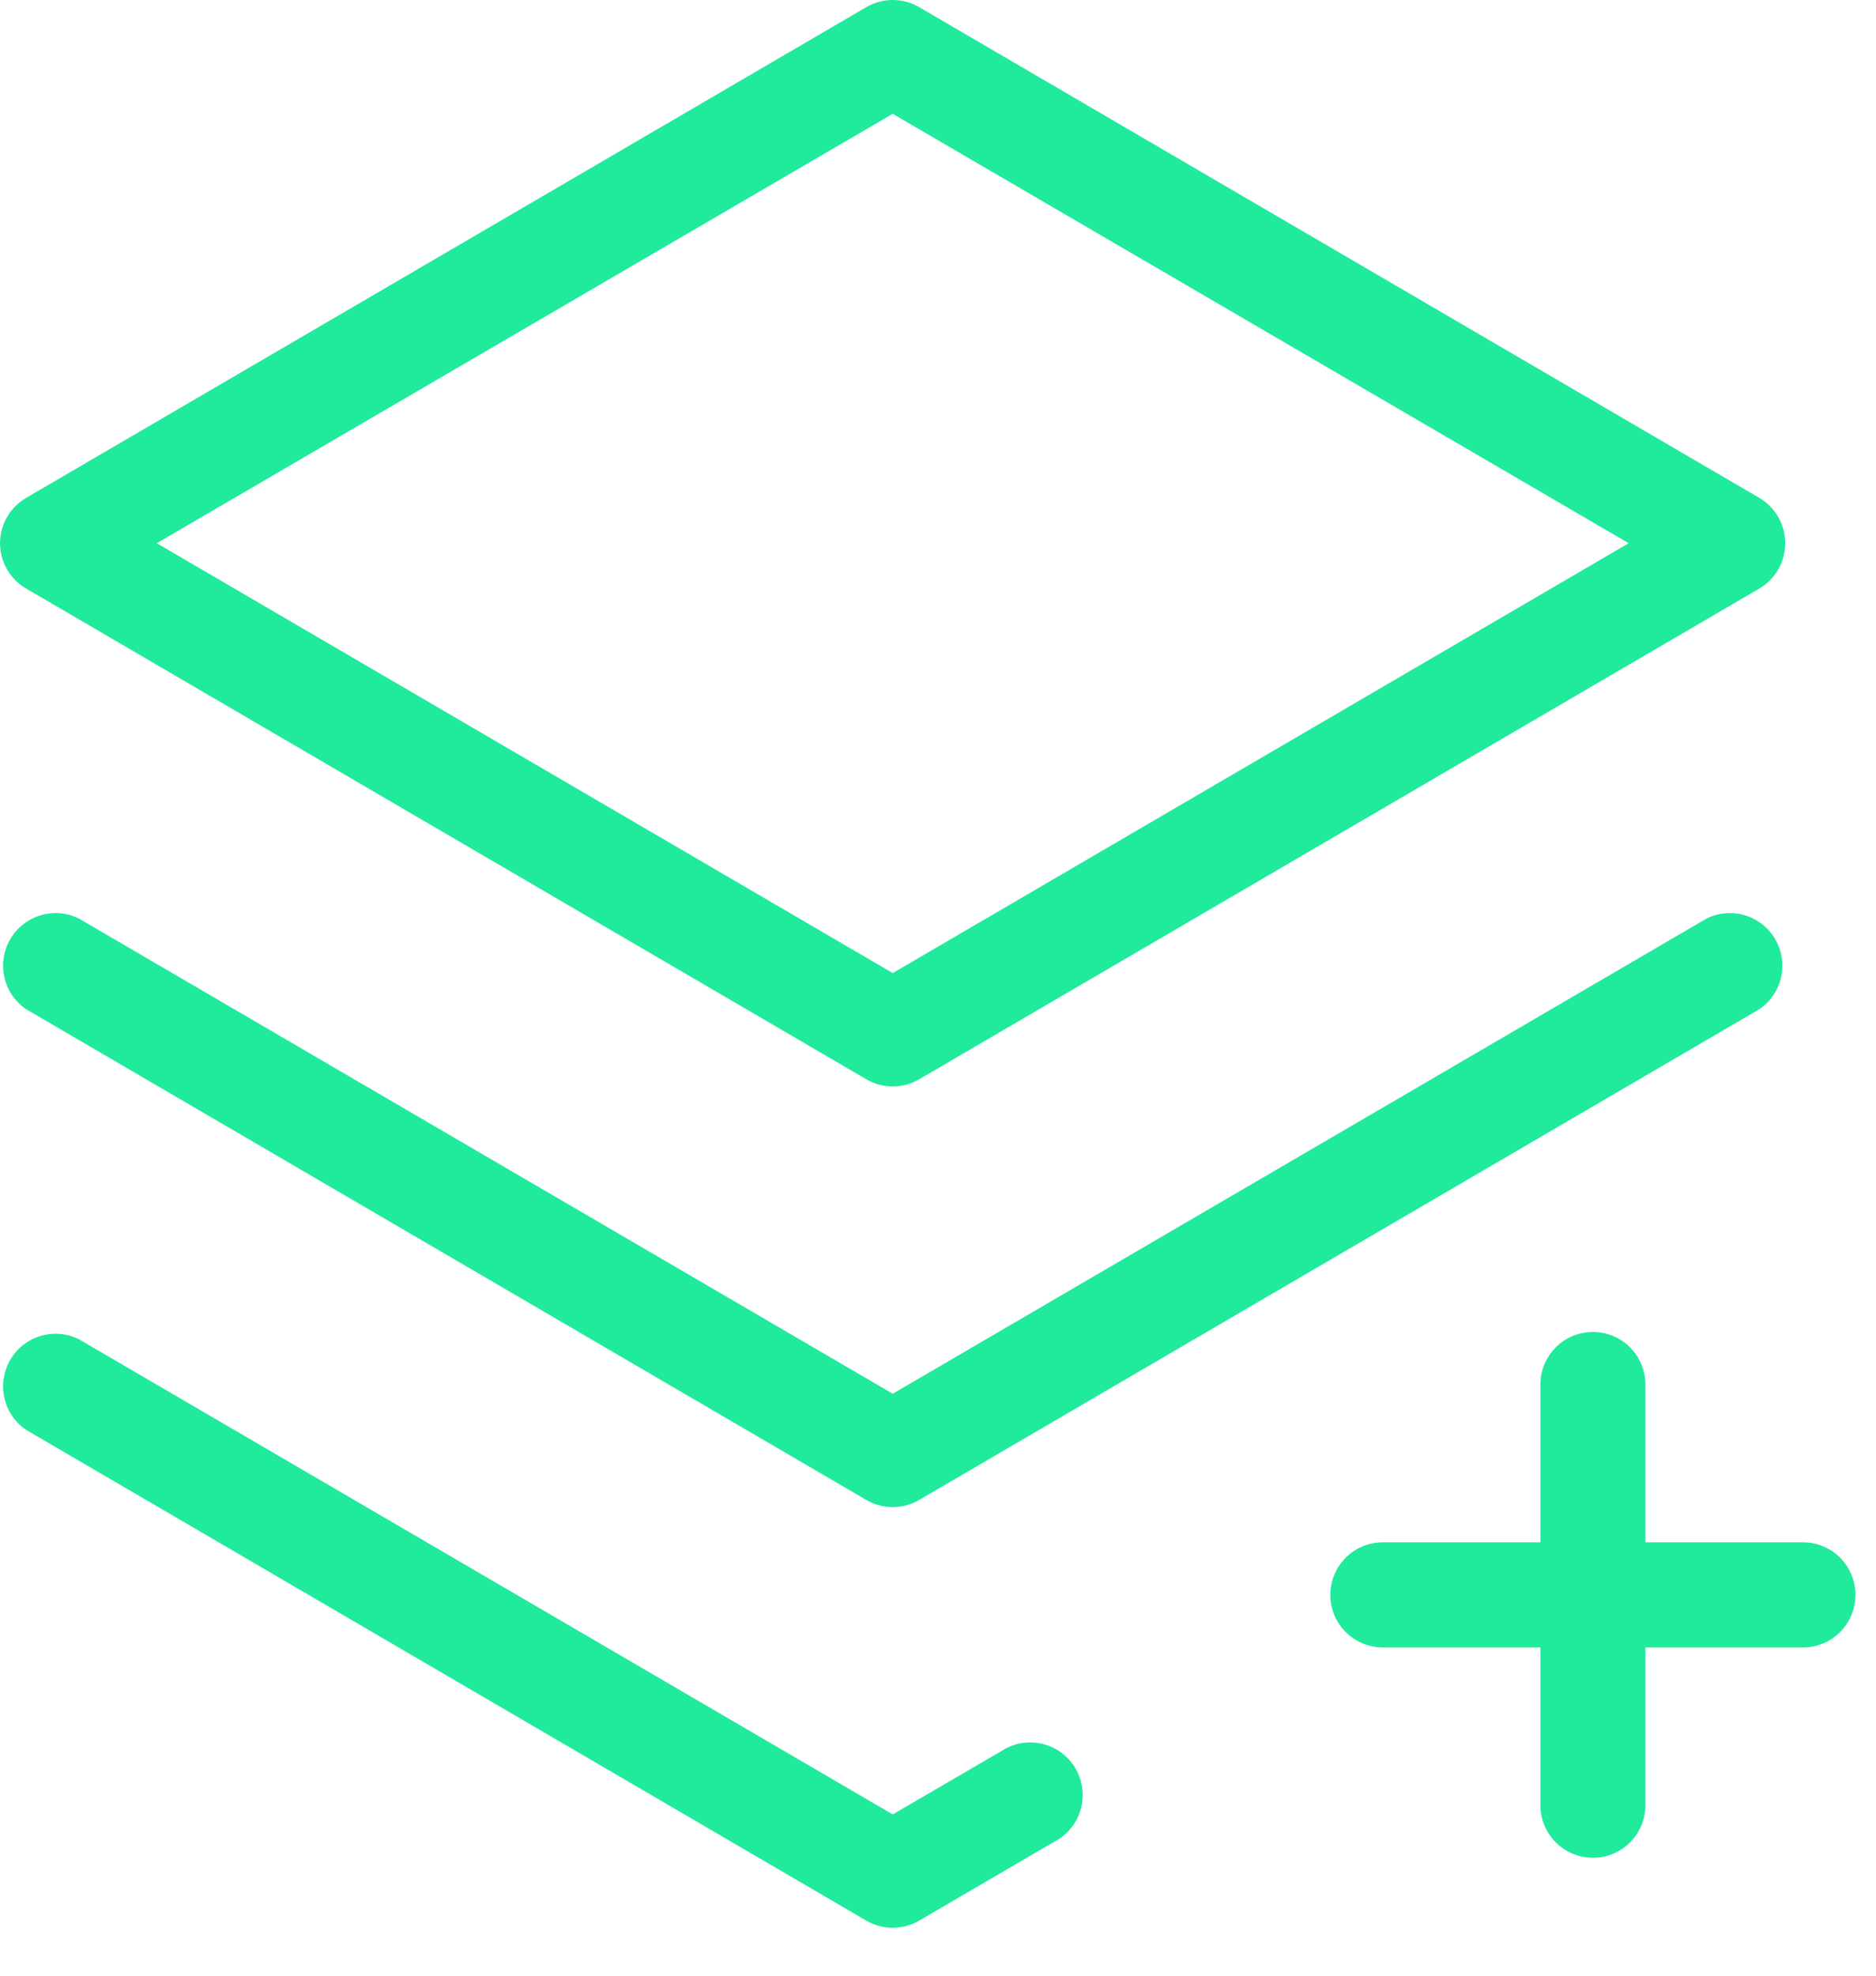 <svg width="38" height="40" viewBox="0 0 38 40" fill="none" xmlns="http://www.w3.org/2000/svg">
<path d="M37.584 32.29C37.584 32.572 37.472 32.843 37.273 33.043C37.073 33.242 36.803 33.355 36.52 33.355H33.329V36.548C33.329 36.831 33.217 37.102 33.018 37.301C32.818 37.501 32.548 37.613 32.266 37.613C31.983 37.613 31.713 37.501 31.514 37.301C31.314 37.102 31.202 36.831 31.202 36.548V33.355H28.011C27.729 33.355 27.458 33.242 27.259 33.043C27.059 32.843 26.947 32.572 26.947 32.29C26.947 32.008 27.059 31.737 27.259 31.537C27.458 31.338 27.729 31.226 28.011 31.226H31.202V28.032C31.202 27.749 31.314 27.479 31.514 27.279C31.713 27.079 31.983 26.967 32.266 26.967C32.548 26.967 32.818 27.079 33.018 27.279C33.217 27.479 33.329 27.749 33.329 28.032V31.226H36.52C36.803 31.226 37.073 31.338 37.273 31.537C37.472 31.737 37.584 32.008 37.584 32.29ZM34.57 18.596L18.083 28.218L1.596 18.596C1.354 18.477 1.076 18.454 0.818 18.532C0.56 18.611 0.341 18.784 0.206 19.018C0.071 19.251 0.029 19.527 0.09 19.79C0.15 20.053 0.308 20.283 0.532 20.434L17.551 30.37C17.713 30.464 17.896 30.513 18.083 30.513C18.27 30.513 18.453 30.464 18.615 30.37L35.634 20.434C35.858 20.283 36.016 20.053 36.076 19.79C36.136 19.527 36.095 19.251 35.96 19.018C35.825 18.784 35.606 18.611 35.348 18.532C35.09 18.454 34.812 18.477 34.57 18.596ZM0 10.998C0.001 10.812 0.05 10.629 0.143 10.467C0.237 10.306 0.371 10.172 0.532 10.079L17.551 0.143C17.713 0.049 17.896 0 18.083 0C18.27 0 18.453 0.049 18.615 0.143L35.634 10.079C35.794 10.173 35.927 10.307 36.02 10.468C36.112 10.63 36.161 10.812 36.161 10.998C36.161 11.184 36.112 11.367 36.02 11.528C35.927 11.689 35.794 11.823 35.634 11.917L18.615 21.853C18.453 21.947 18.27 21.996 18.083 21.996C17.896 21.996 17.713 21.947 17.551 21.853L0.532 11.917C0.371 11.824 0.237 11.69 0.143 11.529C0.05 11.367 0.001 11.184 0 10.998ZM3.175 10.998L18.083 19.701L32.991 10.998L18.083 2.304L3.175 10.998ZM20.388 35.392L18.083 36.735L1.596 27.113C1.354 26.994 1.076 26.971 0.818 27.049C0.56 27.128 0.341 27.301 0.206 27.535C0.071 27.768 0.029 28.044 0.09 28.307C0.15 28.57 0.308 28.8 0.532 28.951L17.551 38.887C17.713 38.98 17.896 39.03 18.083 39.03C18.27 39.03 18.453 38.98 18.615 38.887L21.451 37.232C21.678 37.082 21.84 36.852 21.902 36.587C21.965 36.323 21.924 36.044 21.788 35.809C21.652 35.573 21.431 35.399 21.171 35.322C20.91 35.244 20.63 35.269 20.388 35.392Z" fill="#20EA9C"/>
</svg>
